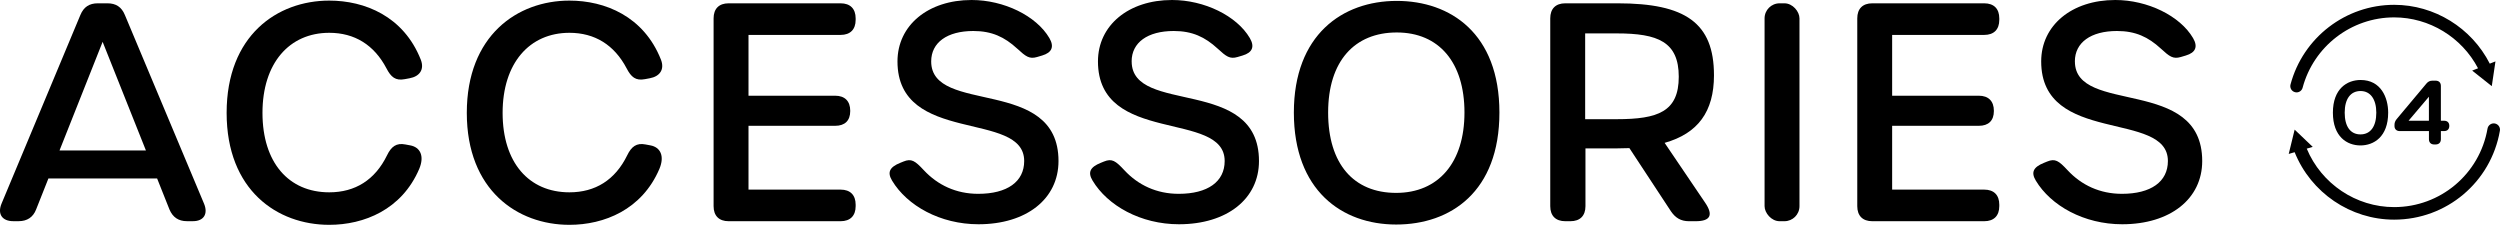 <?xml version="1.0" encoding="UTF-8"?><svg id="_レイヤー_2" xmlns="http://www.w3.org/2000/svg" viewBox="0 0 747.59 67.22"><g id="_レイヤー_1-2"><path d="M746.03,36.92c-1-.17-1.99.5-2.17,1.53-2.36,13.61-14.11,23.48-27.92,23.48-11.43,0-21.77-6.98-26.14-17.48l1.79-.53-5.41-5.16-1.77,7.27,1.77-.52c4.86,12.1,16.68,20.17,29.76,20.17,15.64,0,28.94-11.18,31.62-26.59.18-1.02-.51-1.99-1.53-2.17Z"/><path d="M686.27,27.57c.16.04.33.06.48.06.83,0,1.59-.55,1.81-1.39,3.31-12.39,14.57-21.04,27.38-21.04,10.51,0,20.22,5.94,25.08,15.22l-1.75.69,5.86,4.65,1.1-7.4-1.7.67c-5.45-10.71-16.55-17.59-28.59-17.59-14.51,0-27.26,9.8-31,23.83-.27,1,.33,2.03,1.33,2.29Z"/><path d="M697.62,33.69c0,7.22,4.26,9.8,8.24,9.8s8.29-2.57,8.29-9.8c0-4.51-2.16-9.77-8.24-9.77-4.01,0-8.29,2.57-8.29,9.77ZM710.6,33.69c0,4.13-1.73,6.5-4.74,6.5s-4.71-2.37-4.71-6.5,1.77-6.47,4.74-6.47,4.71,2.48,4.71,6.47Z"/><path d="M727.92,43.2h.41c.99,0,1.58-.59,1.58-1.58v-2.42h.96c.98,0,1.56-.58,1.56-1.56s-.59-1.54-1.58-1.54h-.94v-10.4c0-.99-.59-1.58-1.58-1.58h-.94c-.74,0-1.29.26-1.79.85l-8.91,10.64c-.47.59-.65,1.09-.65,1.77v.31c0,.93.61,1.51,1.58,1.51h8.72v2.42c0,.99.59,1.58,1.58,1.58ZM720.25,36.1l6.08-7.18v7.18h-6.08Z"/><path d="M61.02,60.92L37.35,4.5c-.99-2.43-2.7-3.51-5.22-3.51h-2.88c-2.52,0-4.23,1.08-5.22,3.51L.45,60.92c-1.26,3.06.18,5.22,3.51,5.22h1.62c2.52,0,4.32-1.17,5.22-3.51l3.68-9.27h32.5l3.69,9.27c.99,2.34,2.7,3.51,5.22,3.51h1.8c3.24,0,4.59-2.16,3.33-5.22h0ZM17.8,44.99L30.69,12.51l12.95,32.49h-25.84Z"/><path d="M98.46,9.81c7.56,0,13.41,3.6,17.1,10.62,1.35,2.61,2.7,3.78,5.49,3.24l1.44-.27c2.97-.54,4.5-2.61,3.33-5.58C120.69,4.86,109.08.18,98.46.18c-15.57,0-30.69,10.44-30.69,33.57s15.12,33.48,30.69,33.48c10.35,0,21.69-4.5,26.91-16.74,1.62-3.87.27-6.48-2.7-7.02l-1.44-.27c-2.7-.54-4.23.63-5.49,3.24-3.6,7.38-9.54,11.07-17.28,11.07-12.15,0-19.97-8.91-19.97-23.76s8.01-23.94,19.97-23.94Z"/><path d="M170.28,9.81c7.56,0,13.41,3.6,17.1,10.62,1.35,2.61,2.7,3.78,5.49,3.24l1.44-.27c2.97-.54,4.5-2.61,3.33-5.58C192.51,4.86,180.9.18,170.28.18c-15.57,0-30.69,10.44-30.69,33.57s15.12,33.48,30.69,33.48c10.35,0,21.69-4.5,26.91-16.74,1.62-3.87.27-6.48-2.7-7.02l-1.44-.27c-2.7-.54-4.23.63-5.49,3.24-3.6,7.38-9.54,11.07-17.28,11.07-12.15,0-19.98-8.91-19.98-23.76s8.01-23.94,19.98-23.94Z"/><path d="M251.37.99h-33.48c-2.88,0-4.5,1.62-4.5,4.5v56.16c0,2.88,1.62,4.5,4.5,4.5h33.48c2.88,0,4.5-1.62,4.5-4.5v-.45c0-2.88-1.62-4.5-4.5-4.5h-27.54v-19.08h25.92c2.88,0,4.5-1.53,4.5-4.41v-.09c0-2.88-1.62-4.5-4.5-4.5h-25.92V10.44h27.54c2.88,0,4.5-1.62,4.5-4.5v-.45c0-2.88-1.62-4.5-4.5-4.5Z"/><path d="M278.46,18.36c0-5.64,4.77-9.09,12.59-9.09,5.54,0,9.33,1.78,13.12,5.26,2.62,2.41,3.67,3.19,5.95,2.52l1.52-.45c2.93-.87,3.67-2.64,2.16-5.22-3.91-6.65-13.59-11.38-23.26-11.38-13.01,0-22.16,7.58-22.16,18.36,0,25.11,37.89,14.49,37.89,29.79,0,6.19-5.07,9.81-13.75,9.81-6.6,0-12.11-2.61-16.25-7.05-2.67-2.87-3.73-3.57-6.1-2.61l-.98.4c-3.14,1.27-3.94,2.8-2.43,5.31,4.5,7.49,14.39,13.05,25.84,13.05,14.34,0,23.93-7.57,23.93-18.9,0-25.47-38.07-13.68-38.07-29.79Z"/><path d="M338.4,18.36c0-5.64,4.77-9.09,12.59-9.09,5.54,0,9.33,1.78,13.12,5.26,2.62,2.41,3.67,3.19,5.96,2.52l1.51-.45c2.94-.87,3.67-2.64,2.16-5.22-3.91-6.65-13.59-11.38-23.26-11.38-13.01,0-22.15,7.58-22.15,18.36,0,25.11,37.89,14.49,37.89,29.79,0,6.19-5.07,9.81-13.75,9.81-6.6,0-12.11-2.61-16.24-7.05-2.67-2.87-3.73-3.57-6.1-2.61l-.98.4c-3.14,1.27-3.94,2.8-2.43,5.31,4.5,7.49,14.39,13.05,25.83,13.05h0c14.34,0,23.93-7.57,23.93-18.9,0-25.47-38.07-13.68-38.07-29.79Z"/><path d="M417.69.27c-16.29,0-30.78,10.17-30.78,33.39s14.31,33.48,30.6,33.48,30.87-9.81,30.87-33.48S433.71.27,417.69.27ZM417.5,57.68c-12.69,0-20.34-8.64-20.34-24.03s7.92-23.94,20.52-23.94,20.25,8.91,20.25,23.94-7.83,24.03-20.43,24.03Z"/><path d="M512.54,22.5c0-15.66-8.55-21.51-28.8-21.51h-15.66c-2.88,0-4.5,1.62-4.5,4.5v56.16c0,2.88,1.62,4.5,4.5,4.5h1.53c2.88,0,4.5-1.62,4.5-4.5v-17.28h9.45c1.27,0,2.5-.03,3.69-.08l12.42,18.89c1.35,1.98,2.97,2.97,5.4,2.97h1.98c4.49,0,5.31-1.89,2.88-5.49l-12.15-17.94c9.95-2.81,14.76-9.32,14.76-20.22ZM483.47,35.64h-9.45V9.99h9.45c12.33,0,18.54,2.52,18.54,12.96s-6.21,12.69-18.54,12.69Z"/><rect x="527.67" y=".99" width="10.44" height="65.16" rx="4.5" ry="4.5"/><path d="M593.36.99h-33.47c-2.88,0-4.5,1.62-4.5,4.5v56.16c0,2.88,1.62,4.5,4.5,4.5h33.47c2.88,0,4.5-1.62,4.5-4.5v-.45c0-2.88-1.62-4.5-4.5-4.5h-27.54v-19.08h25.92c2.88,0,4.5-1.53,4.5-4.41v-.09c0-2.88-1.62-4.5-4.5-4.5h-25.92V10.44h27.54c2.88,0,4.5-1.62,4.5-4.5v-.45c0-2.88-1.62-4.5-4.5-4.5Z"/><path d="M620.46,18.36c0-5.64,4.77-9.09,12.59-9.09,5.54,0,9.33,1.78,13.12,5.26,2.62,2.41,3.67,3.19,5.96,2.52l1.51-.45c2.94-.87,3.67-2.64,2.16-5.22-3.91-6.65-13.59-11.38-23.26-11.38-13.01,0-22.15,7.58-22.15,18.36,0,25.11,37.89,14.49,37.89,29.79,0,6.19-5.07,9.81-13.75,9.81-6.6,0-12.11-2.61-16.24-7.05-2.67-2.87-3.73-3.57-6.1-2.61l-.98.4c-3.14,1.27-3.94,2.8-2.43,5.31,4.5,7.49,14.39,13.05,25.83,13.05h0c14.34,0,23.93-7.57,23.93-18.9,0-25.47-38.07-13.68-38.07-29.79Z"/></g></svg>